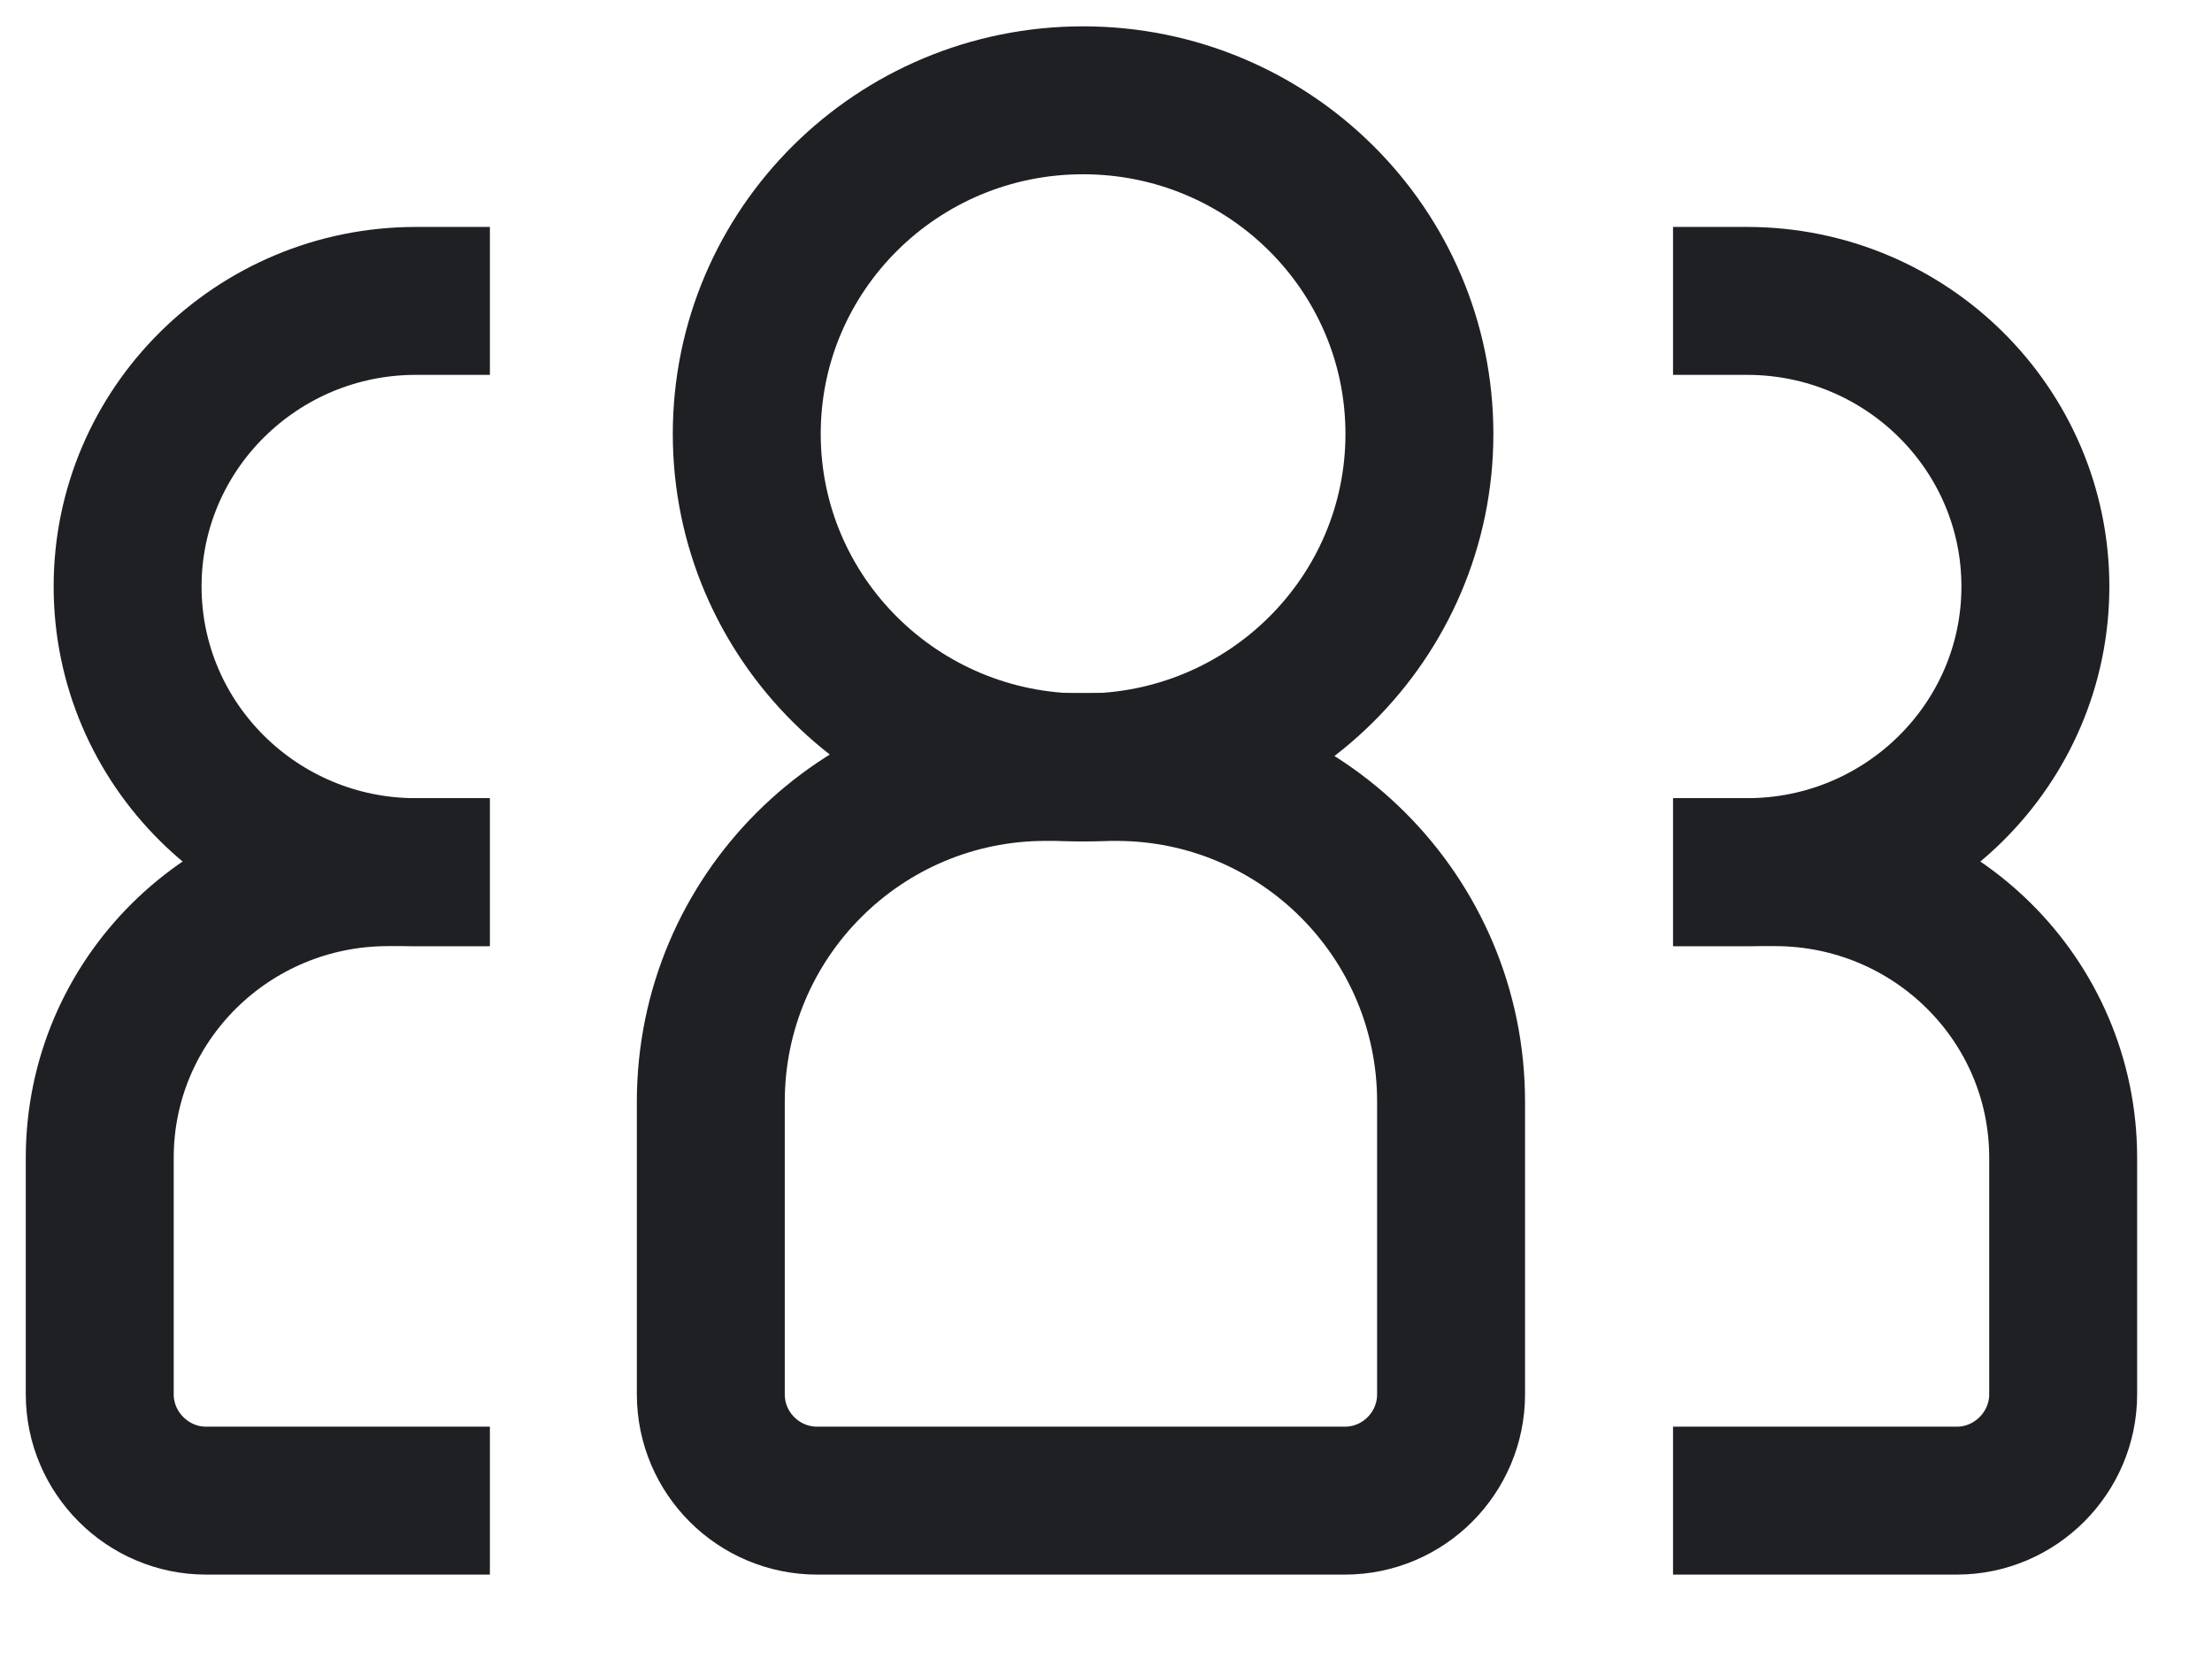 <svg width="32" height="24" viewBox="0 0 32 24" fill="none" xmlns="http://www.w3.org/2000/svg">
<g id="Layer_1">
<g id="Group">
<path id="Vector" d="M15.668 11.103C18.355 11.103 20.534 8.942 20.534 6.277C20.534 3.611 18.355 1.451 15.668 1.451C12.981 1.451 10.803 3.611 10.803 6.277C10.803 8.942 12.981 11.103 15.668 11.103Z" stroke="#1F2024" stroke-width="2.14" stroke-linecap="round" stroke-linejoin="round"/>
<path id="Vector_2" d="M15.141 11.095H16.15C18.823 11.095 20.992 13.263 20.992 15.937V20.171C20.992 21.015 20.306 21.709 19.454 21.709H11.821C10.977 21.709 10.283 21.023 10.283 20.171V15.937C10.283 13.263 12.452 11.095 15.125 11.095H15.141Z" stroke="#1F2024" stroke-width="2.14" stroke-linecap="round" stroke-linejoin="round"/>
</g>
<g id="Group_2">
<path id="Vector_3" d="M25.273 12.617C27.576 12.617 29.445 10.764 29.445 8.485C29.445 6.206 27.576 4.353 25.273 4.353" stroke="#1F2024" stroke-width="2.14" stroke-linecap="square" stroke-linejoin="round"/>
<path id="Vector_4" d="M25.273 21.709H28.309C29.153 21.709 29.847 21.015 29.847 20.171V16.749C29.847 14.462 27.978 12.617 25.676 12.617H25.281" stroke="#1F2024" stroke-width="2.14" stroke-linecap="square" stroke-linejoin="round"/>
</g>
<g id="Group_3">
<path id="Vector_5" d="M6.017 12.617C3.715 12.617 1.846 10.764 1.846 8.485C1.846 6.206 3.715 4.353 6.017 4.353" stroke="#1F2024" stroke-width="2.14" stroke-linecap="square" stroke-linejoin="round"/>
<path id="Vector_6" d="M6.017 21.709H2.981C2.137 21.709 1.443 21.015 1.443 20.171V16.749C1.443 14.462 3.312 12.617 5.615 12.617H6.009" stroke="#1F2024" stroke-width="2.14" stroke-linecap="square" stroke-linejoin="round"/>
</g>
</g>
</svg>
